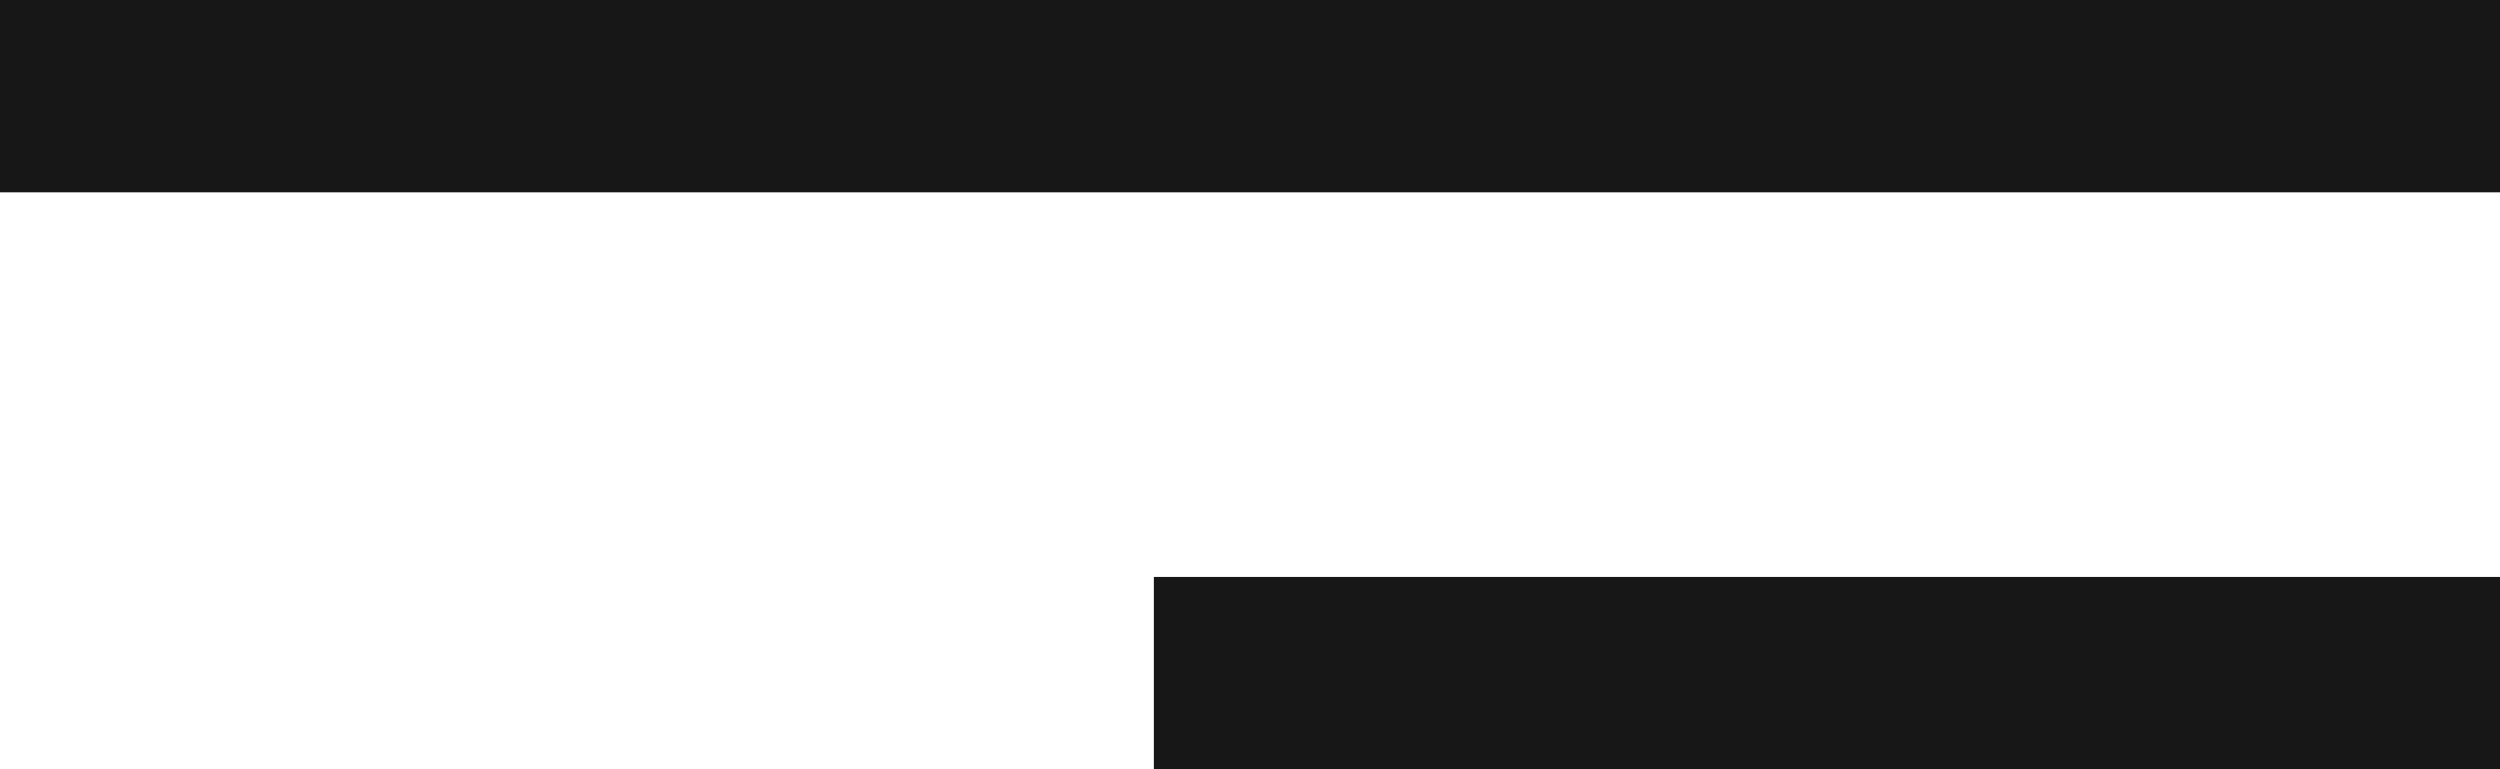 <?xml version="1.0" encoding="UTF-8"?> <svg xmlns="http://www.w3.org/2000/svg" width="26" height="8" viewBox="0 0 26 8" fill="none"> <path d="M1 1H25M13 7H25" stroke="#171717" stroke-width="2" stroke-linecap="square" stroke-linejoin="round"></path> </svg> 